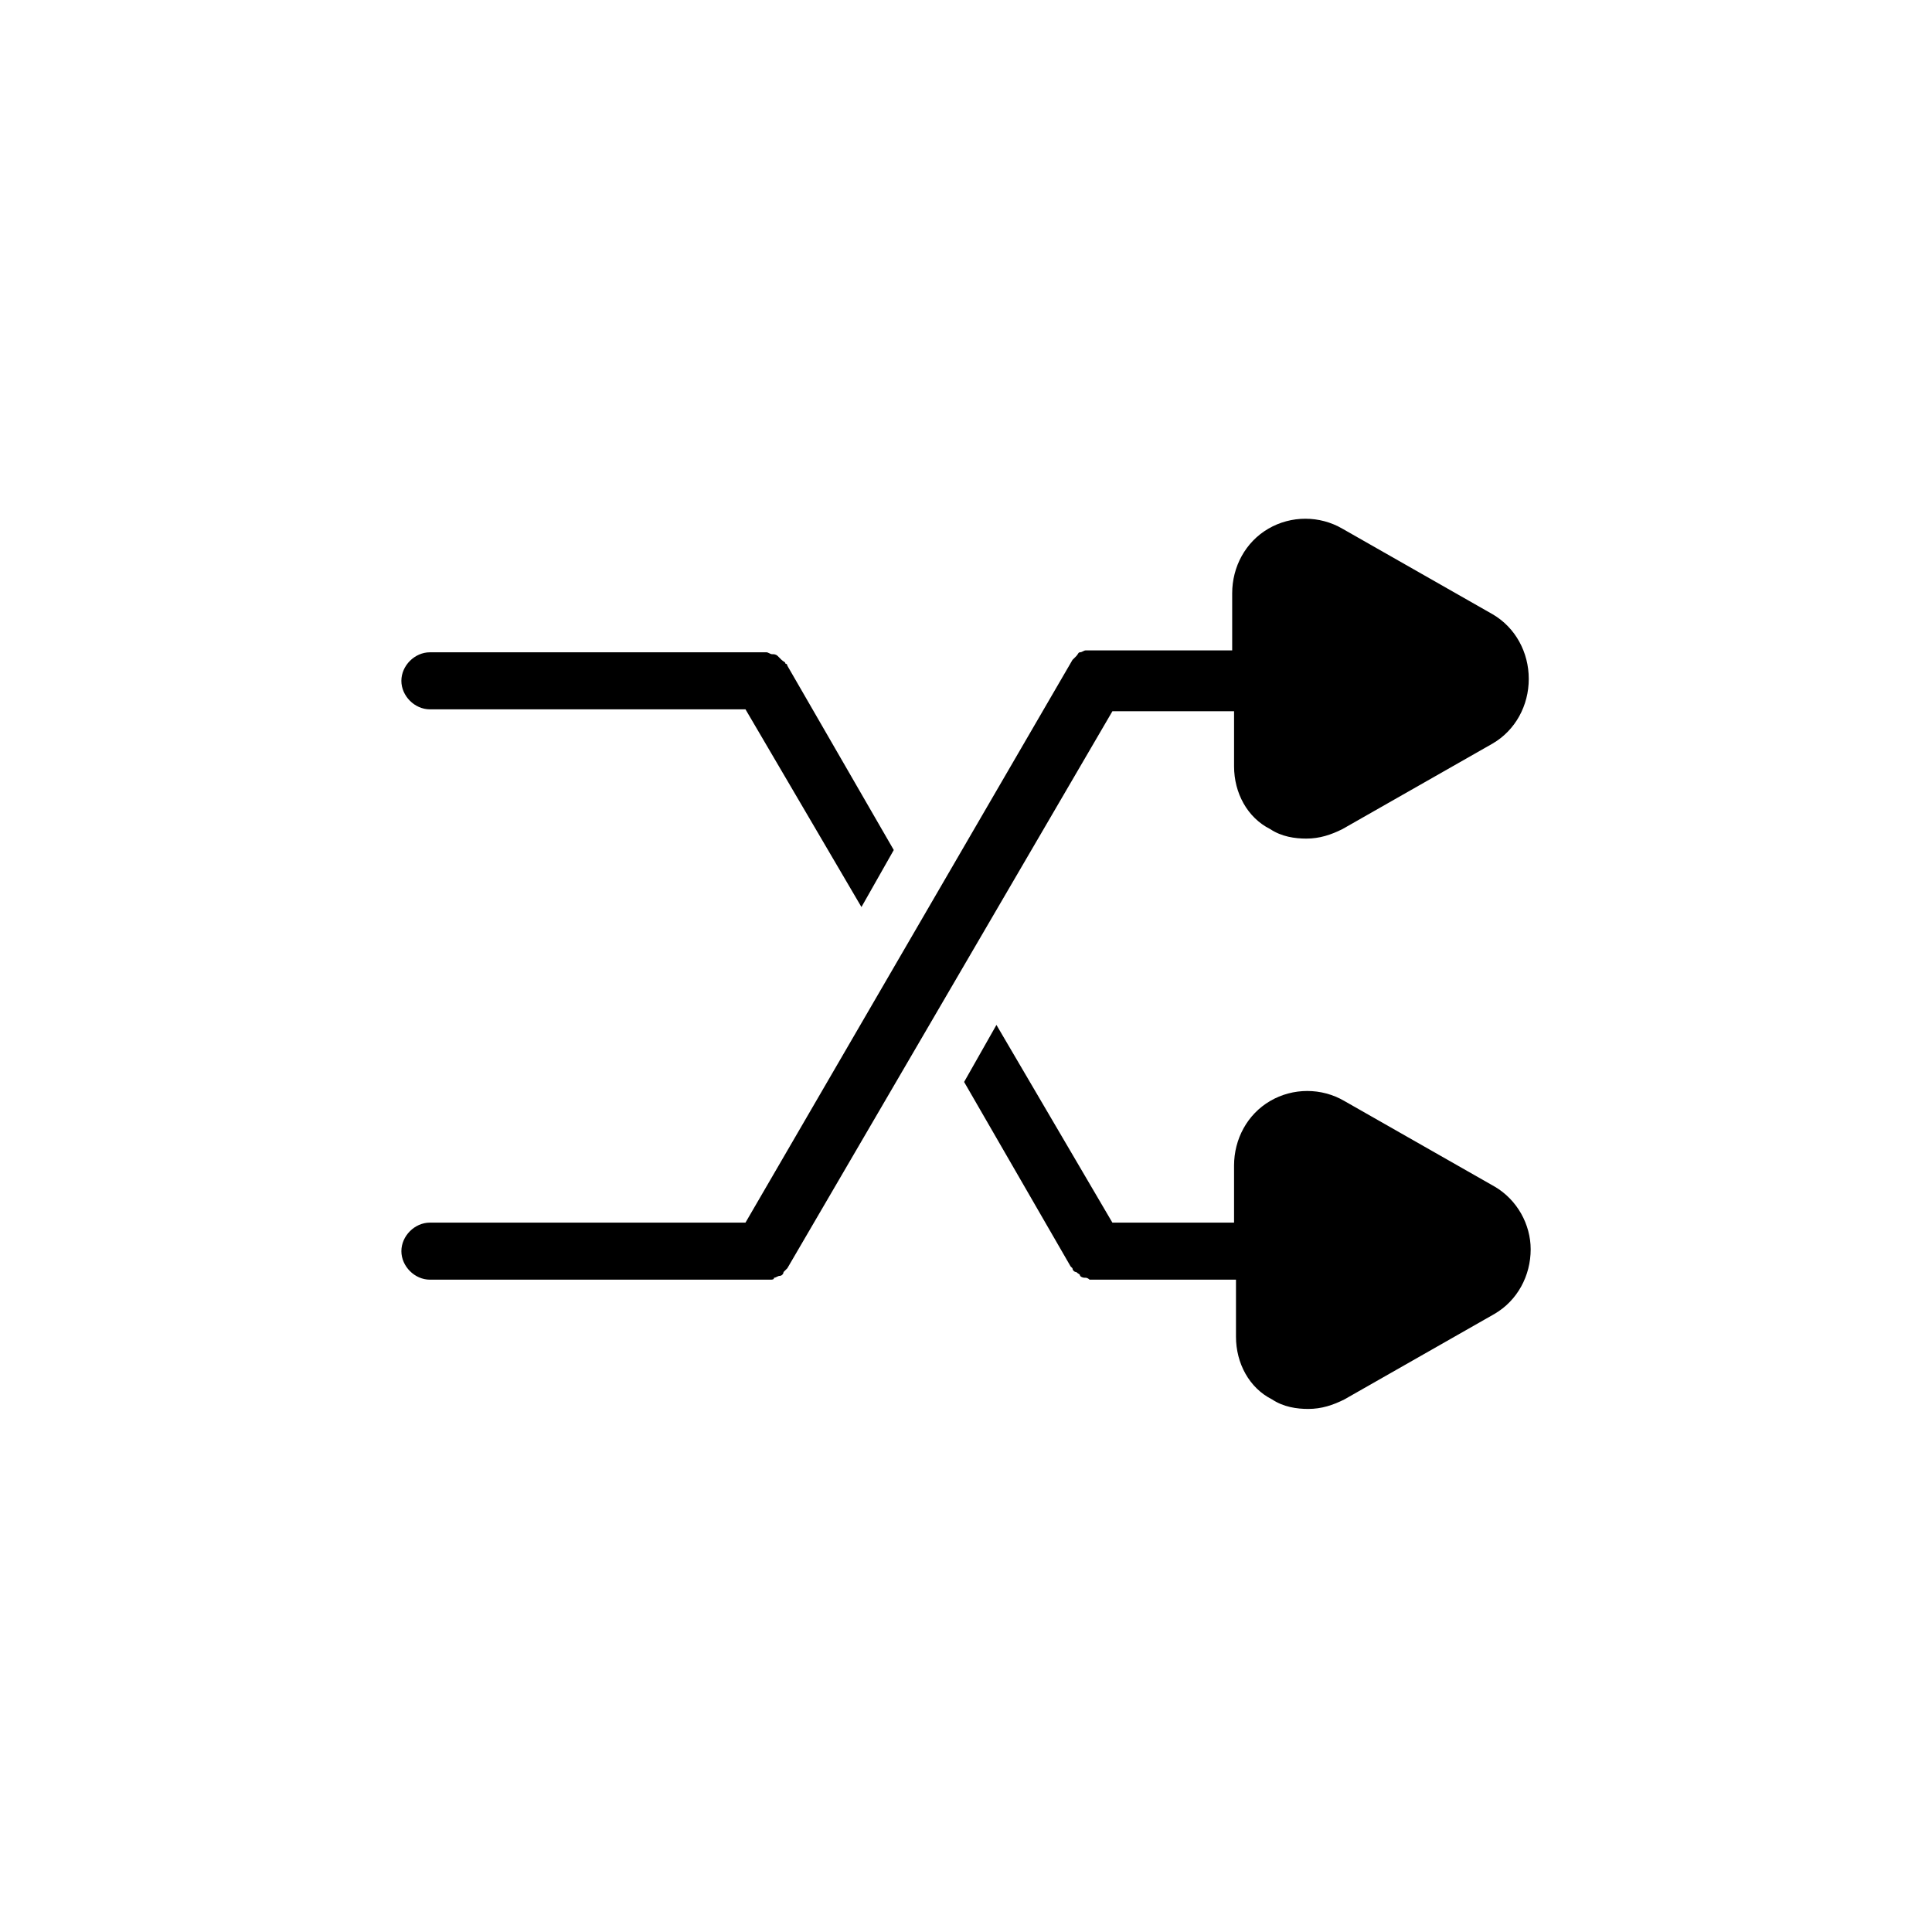 <?xml version="1.0" encoding="UTF-8"?>
<!-- Uploaded to: ICON Repo, www.svgrepo.com, Generator: ICON Repo Mixer Tools -->
<svg fill="#000000" width="800px" height="800px" version="1.1" viewBox="144 144 512 512" xmlns="http://www.w3.org/2000/svg">
 <g>
  <path d="m257.93 331.98h83.633l30.73 52.395 8.566-15.113-28.215-48.871s0-0.504-0.504-0.504c0-0.504-0.504-0.504-1.008-1.008l-1.008-1.008c-0.504-0.504-1.008-0.504-1.512-0.504s-1.008-0.504-1.512-0.504h-1.008l-88.164 0.004c-4.031 0-7.559 3.527-7.559 7.559 0 4.027 3.527 7.555 7.559 7.555z"/>
  <path d="m540.06 458.44-39.801-22.672c-6.047-3.527-13.602-3.527-19.648 0-6.047 3.527-9.574 10.078-9.574 17.129v15.113h-32.242l-30.73-52.395-8.566 15.113 28.215 48.871 0.504 0.504c0 0.504 0.504 1.008 1.008 1.008 0.504 0.504 1.008 0.504 1.008 1.008 0.504 0.504 1.008 0.504 1.512 0.504 0.504 0 1.008 0.504 1.008 0.504h0.504 1.512 36.777v15.113c0 7.055 3.527 13.602 9.574 16.625 3.023 2.016 6.551 2.519 9.574 2.519 3.527 0 6.551-1.008 9.574-2.519l39.801-22.672c6.047-3.527 9.574-10.078 9.574-17.129-0.012-6.551-3.539-13.098-9.582-16.625z"/>
  <path d="m471.04 331.98v15.113c0 7.055 3.527 13.602 9.574 16.625 3.023 2.016 6.551 2.519 9.574 2.519 3.527 0 6.551-1.008 9.574-2.519l39.801-22.672c6.047-3.527 9.574-10.078 9.574-17.129 0-7.055-3.527-13.602-9.574-17.129l-39.801-22.672c-6.047-3.527-13.602-3.527-19.648 0s-9.574 10.078-9.574 17.129v15.113h-36.273-1.008-0.504-0.504-0.504c-0.504 0-1.008 0.504-1.512 0.504-0.504 0-0.504 0.504-1.008 1.008l-1.008 1.008-86.66 149.13h-83.629c-4.031 0-7.559 3.527-7.559 7.559s3.527 7.559 7.559 7.559h88.168 1.512 0.504c0.504 0 1.008 0 1.008-0.504 0.504 0 1.008-0.504 1.512-0.504s1.008-0.504 1.008-1.008l1.008-1.008 86.152-147.62h32.238z"/>
 </g>
</svg>